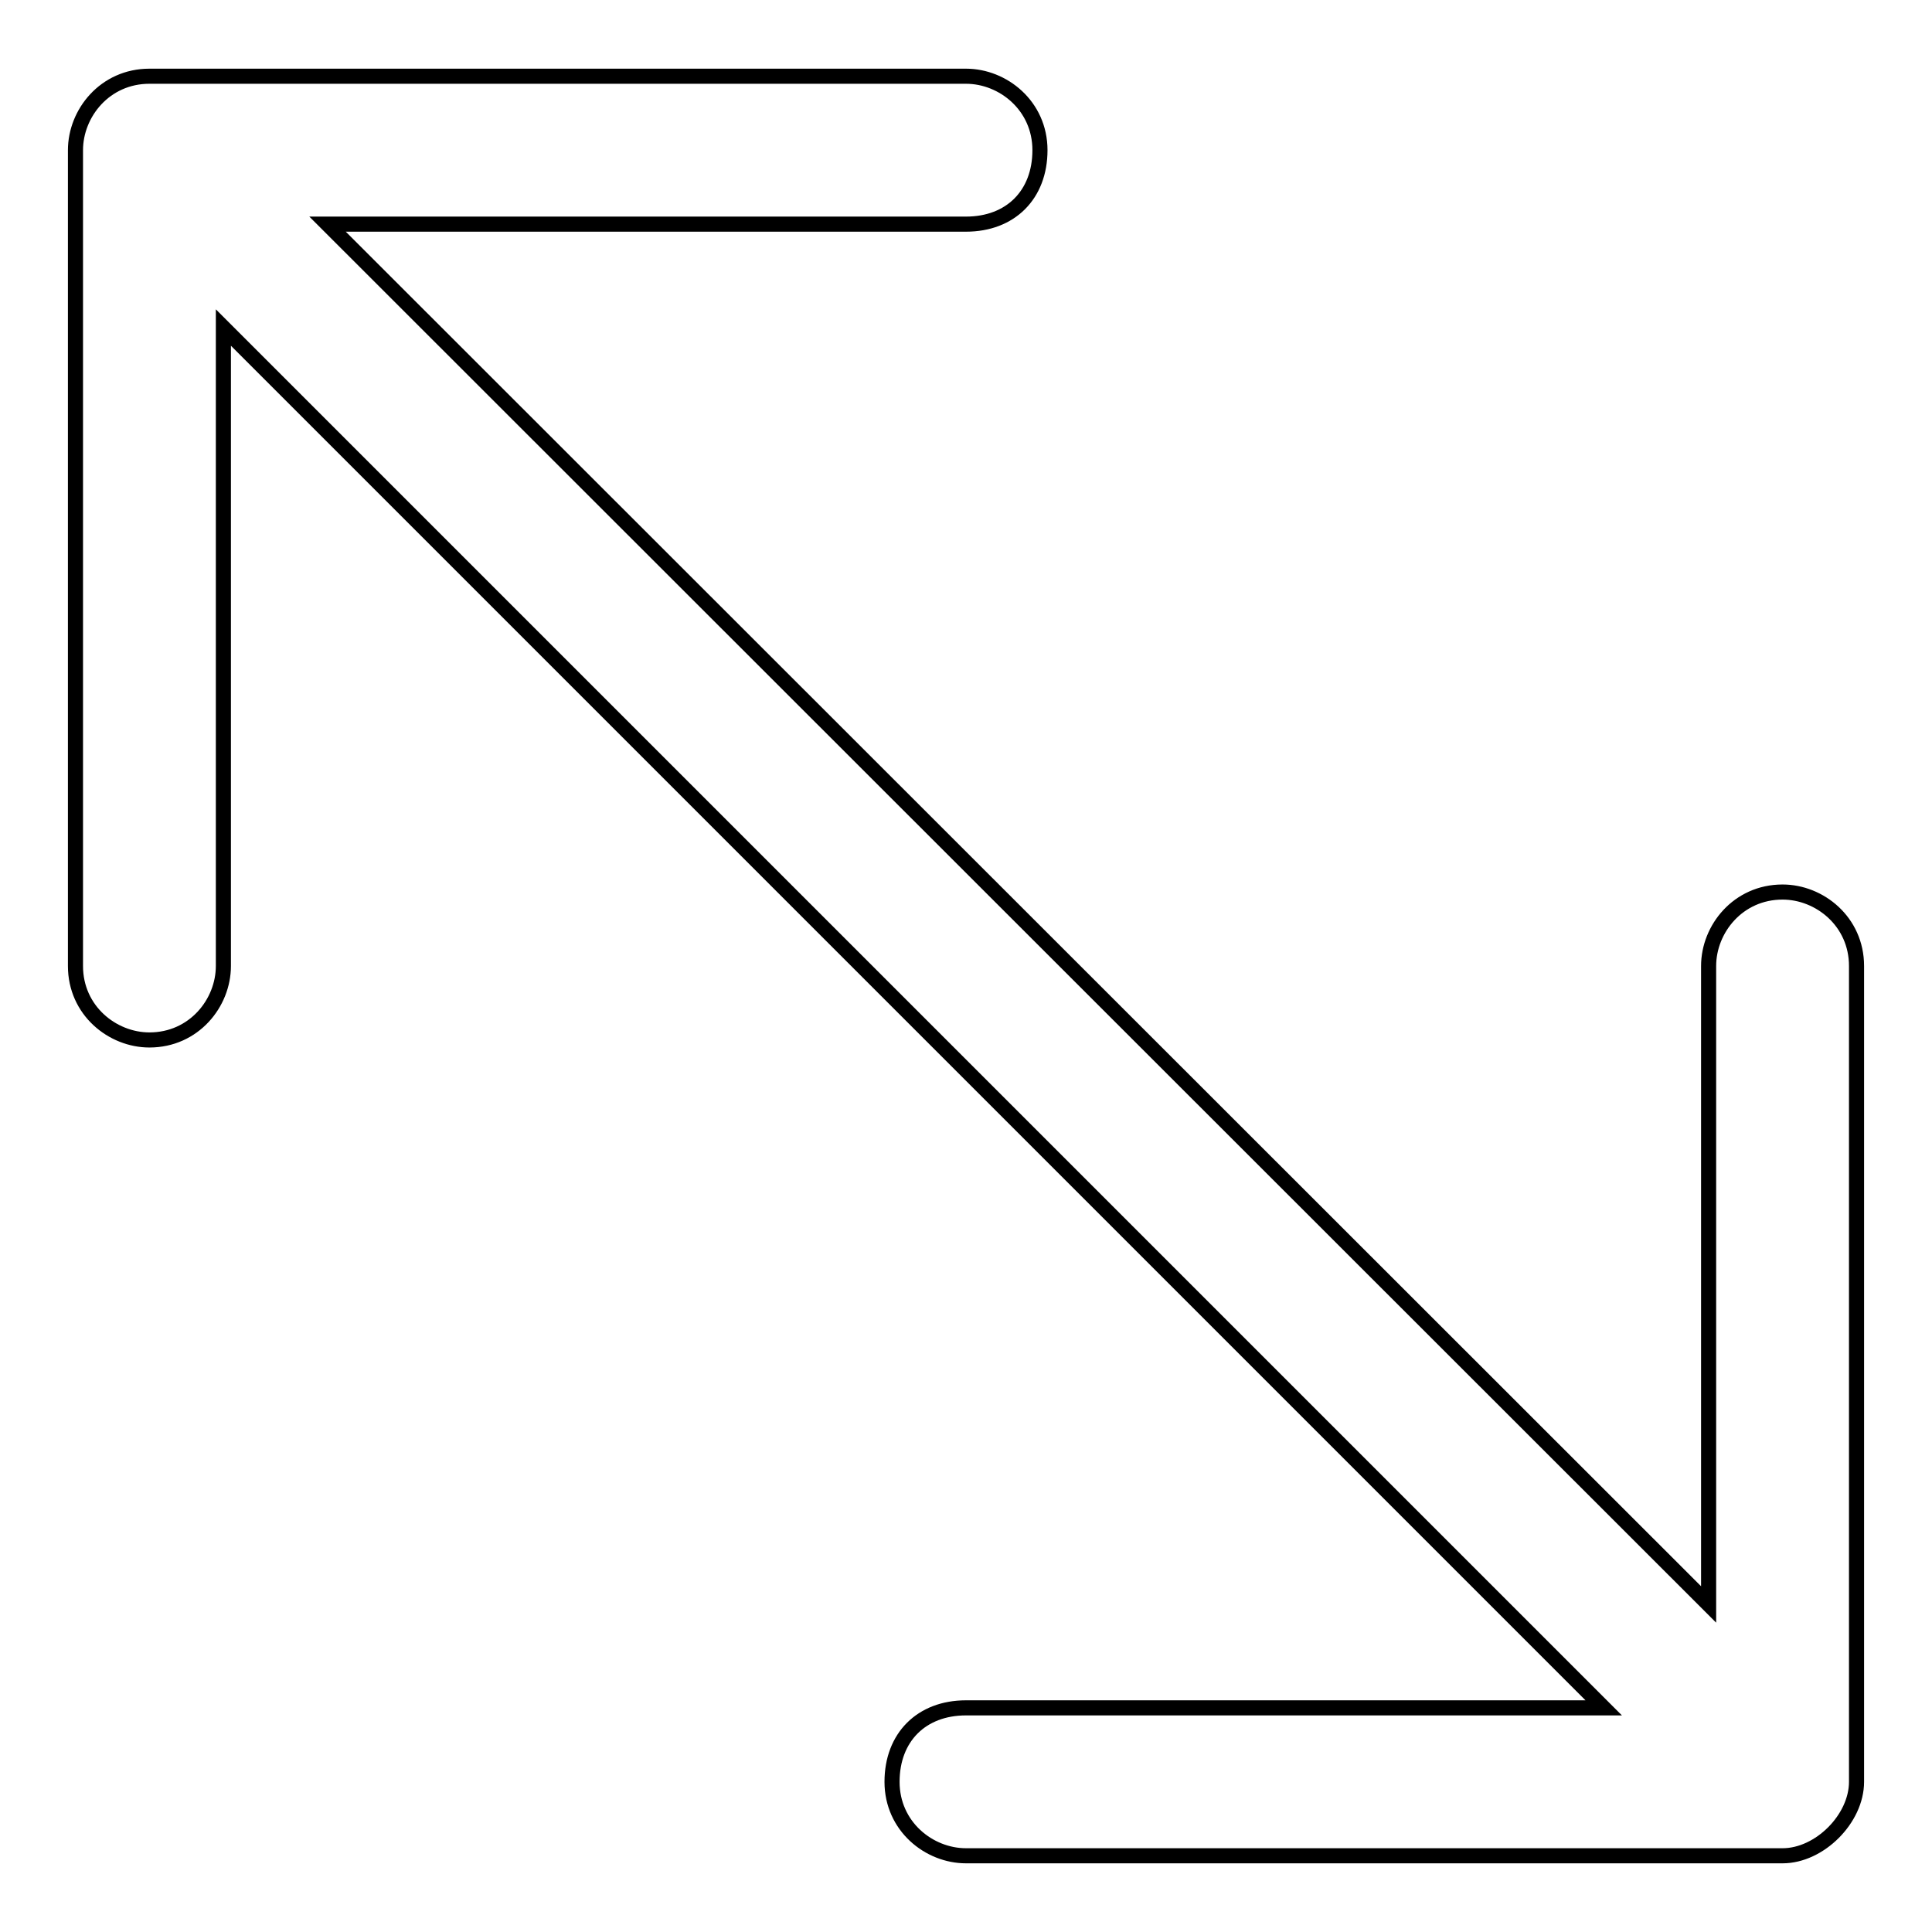 <?xml version="1.0" encoding="utf-8"?>
<!-- Svg Vector Icons : http://www.onlinewebfonts.com/icon -->
<!DOCTYPE svg PUBLIC "-//W3C//DTD SVG 1.1//EN" "http://www.w3.org/Graphics/SVG/1.1/DTD/svg11.dtd">
<svg version="1.1" xmlns="http://www.w3.org/2000/svg" xmlns:xlink="http://www.w3.org/1999/xlink" x="0px" y="0px" viewBox="0 0 256 256" enable-background="new 0 0 256 256" xml:space="preserve">
<g> <path stroke-width="2" fill-opacity="0" stroke="#000000"  d="M236.2,118.2c-5.9,0-9.8,4.9-9.8,9.8v84.6L43.4,29.7H128c5.9,0,9.8-3.9,9.8-9.8c0-5.9-4.9-9.8-9.8-9.8H19.8 c-5.9,0-9.8,4.9-9.8,9.8V128c0,5.9,4.9,9.8,9.8,9.8c5.9,0,9.8-4.9,9.8-9.8V43.4l182.9,182.9H128c-5.9,0-9.8,3.9-9.8,9.8 c0,5.9,4.9,9.8,9.8,9.8h108.2c4.9,0,9.8-4.9,9.8-9.8V128C246,122.1,241.1,118.2,236.2,118.2z"/></g>
</svg>